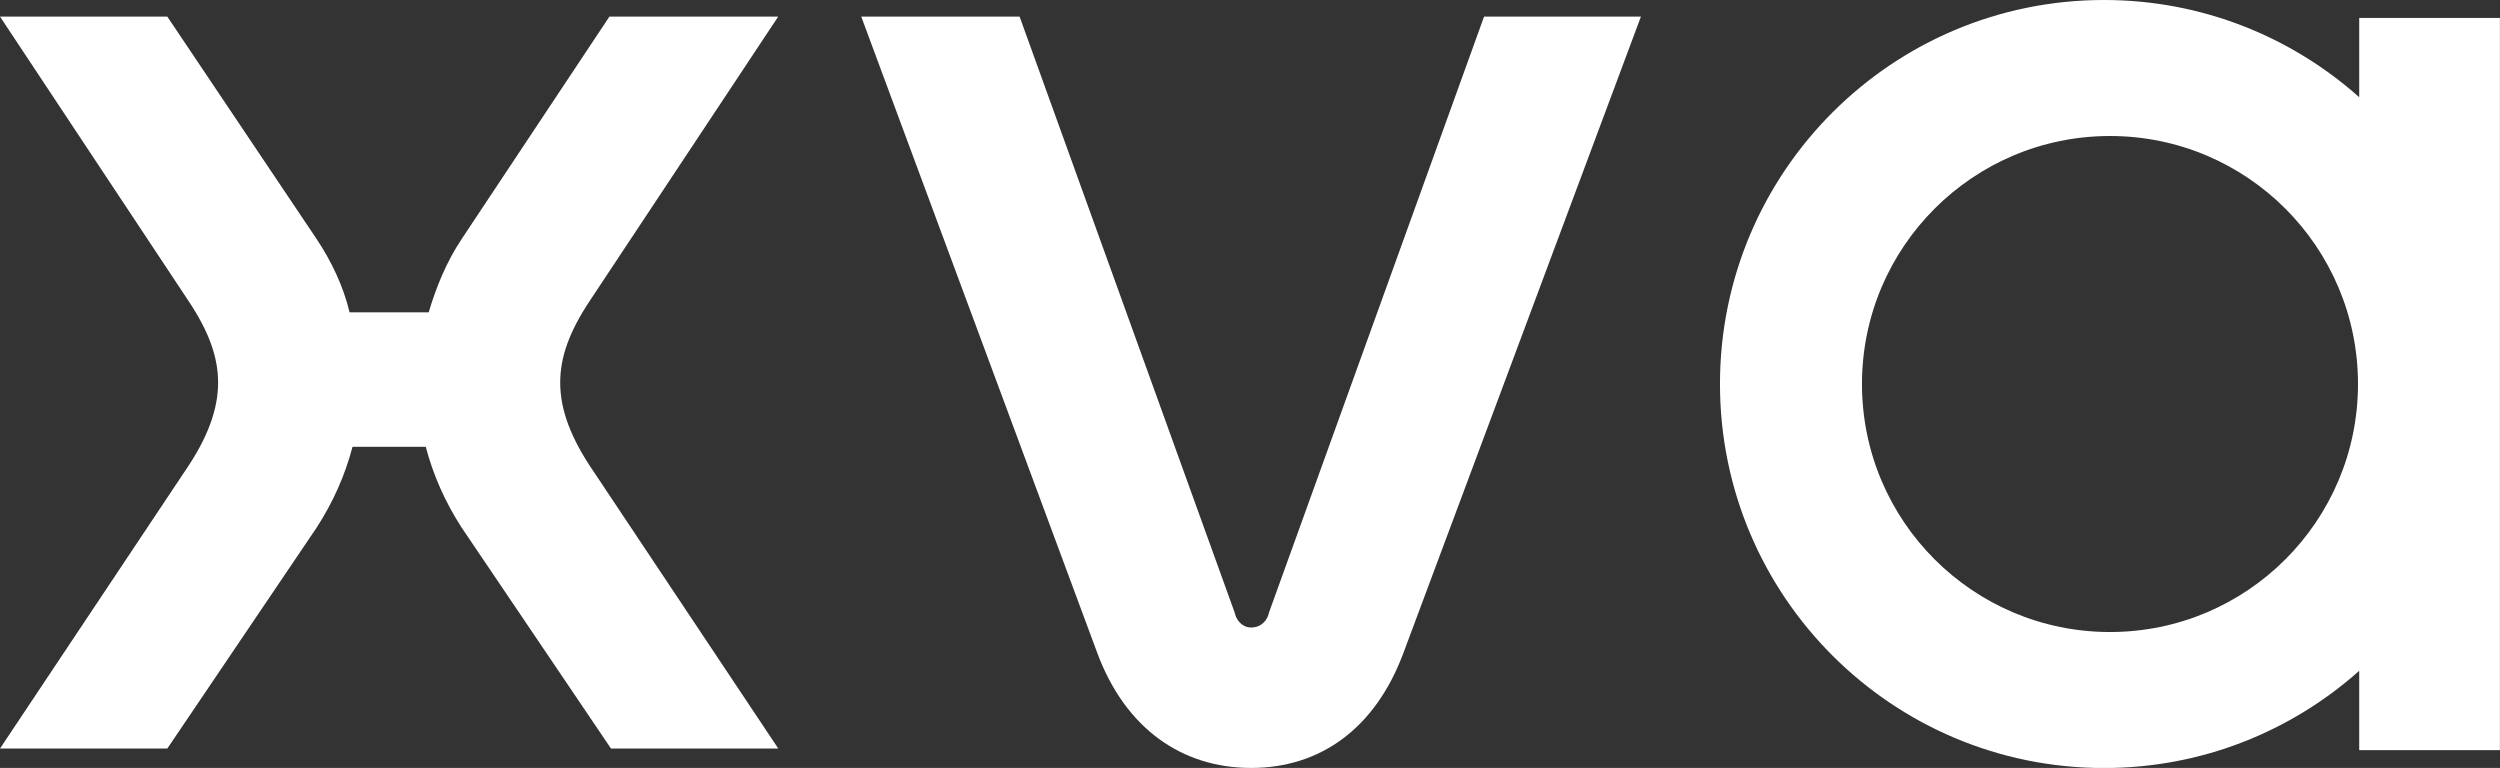 <?xml version="1.0" encoding="UTF-8"?>
<svg id="Livello_1" data-name="Livello 1" xmlns="http://www.w3.org/2000/svg" viewBox="0 0 287.49 88.31">
  <rect x="0" y="0" width="287.49" height="88.31" fill="#333333" stroke="none"/>
  <defs>
    <style>
      .cls-1 {
        fill: #fff;
      }
    </style>
  </defs>
  <path class="cls-1" d="m126.18,75.08c3.26,8.76,9.79,13.23,17.69,13.23s14.26-4.47,17.52-13.23L188.7,1.91h-18.04l-24.73,68.53c-.17.86-.86,1.72-2.06,1.72-1.03,0-1.72-.86-1.89-1.72L117.25,1.91h-18.21l27.14,73.17Z"/>
  <path class="cls-1" d="m19.24,86.08l17.18-25.42c1.89-2.92,3.26-6.01,4.12-9.28h8.42c.86,3.26,2.23,6.36,4.12,9.28l17.18,25.42h19.24l-21.3-31.95c-2.58-3.78-3.78-7.04-3.78-10.13,0-2.92,1.03-5.84,3.43-9.45L89.49,1.91h-19.41l-17,25.59c-1.72,2.58-2.92,5.5-3.78,8.42h-9.1c-.69-2.92-2.06-5.84-3.78-8.42L19.24,1.91H0l21.64,32.64c2.41,3.61,3.44,6.53,3.44,9.45,0,3.09-1.2,6.36-3.78,10.13L0,86.08h19.24Z"/>
  <path class="cls-1" d="m271.16,44.16c0,15.75-12.77,28.52-28.52,28.52s-28.52-12.77-28.52-28.52,12.77-28.52,28.52-28.52,28.52,12.77,28.52,28.52m16.32,42.1V2.06h-16.18v9.12c-7.8-6.95-18.08-11.18-29.35-11.18-24.39,0-44.16,19.77-44.16,44.16s19.77,44.16,44.16,44.16c11.27,0,21.55-4.23,29.35-11.18v9.12h16.18Z"/>
</svg>